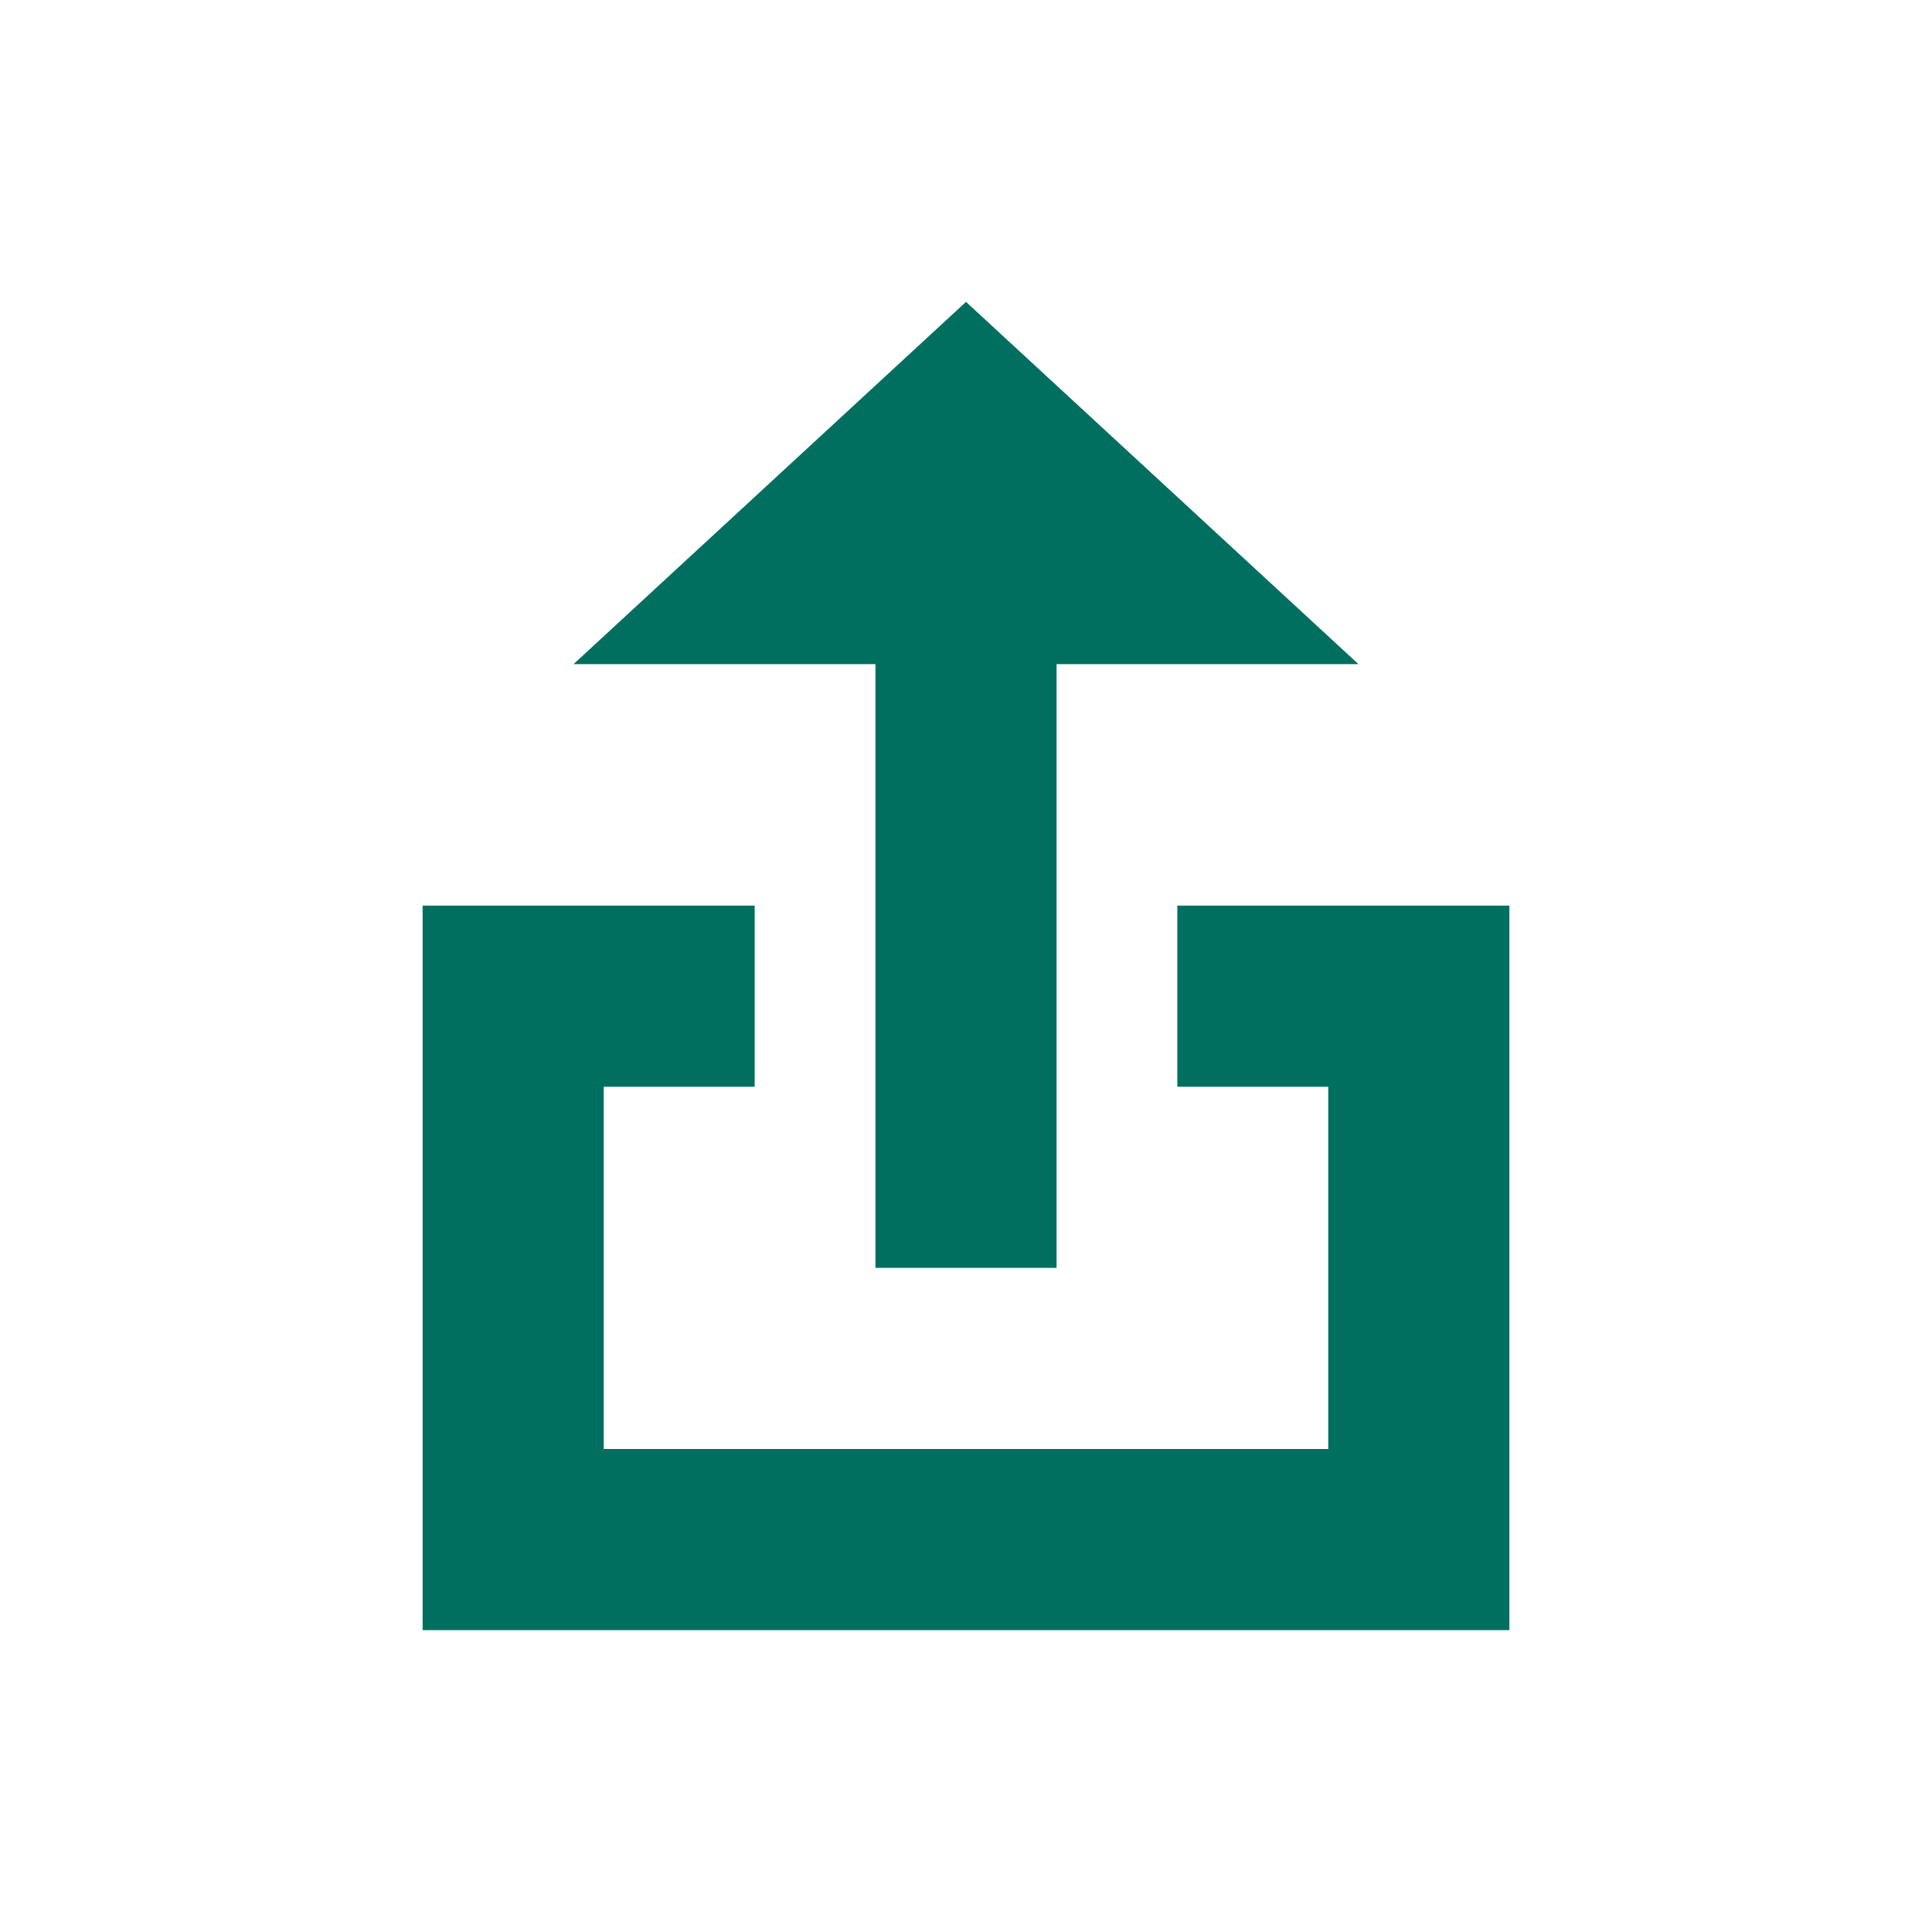 <svg width="32" height="32" viewBox="0 0 32 32" xmlns="http://www.w3.org/2000/svg">
    <path d="M12.5 15v3H10v6h12v-6h-2.5v-3H25v12H7V15h5.5zM16 5l6.5 6h-5v10h-3V11h-5L16 5z" fill="#006F60" fill-rule="evenodd"/>
</svg>

